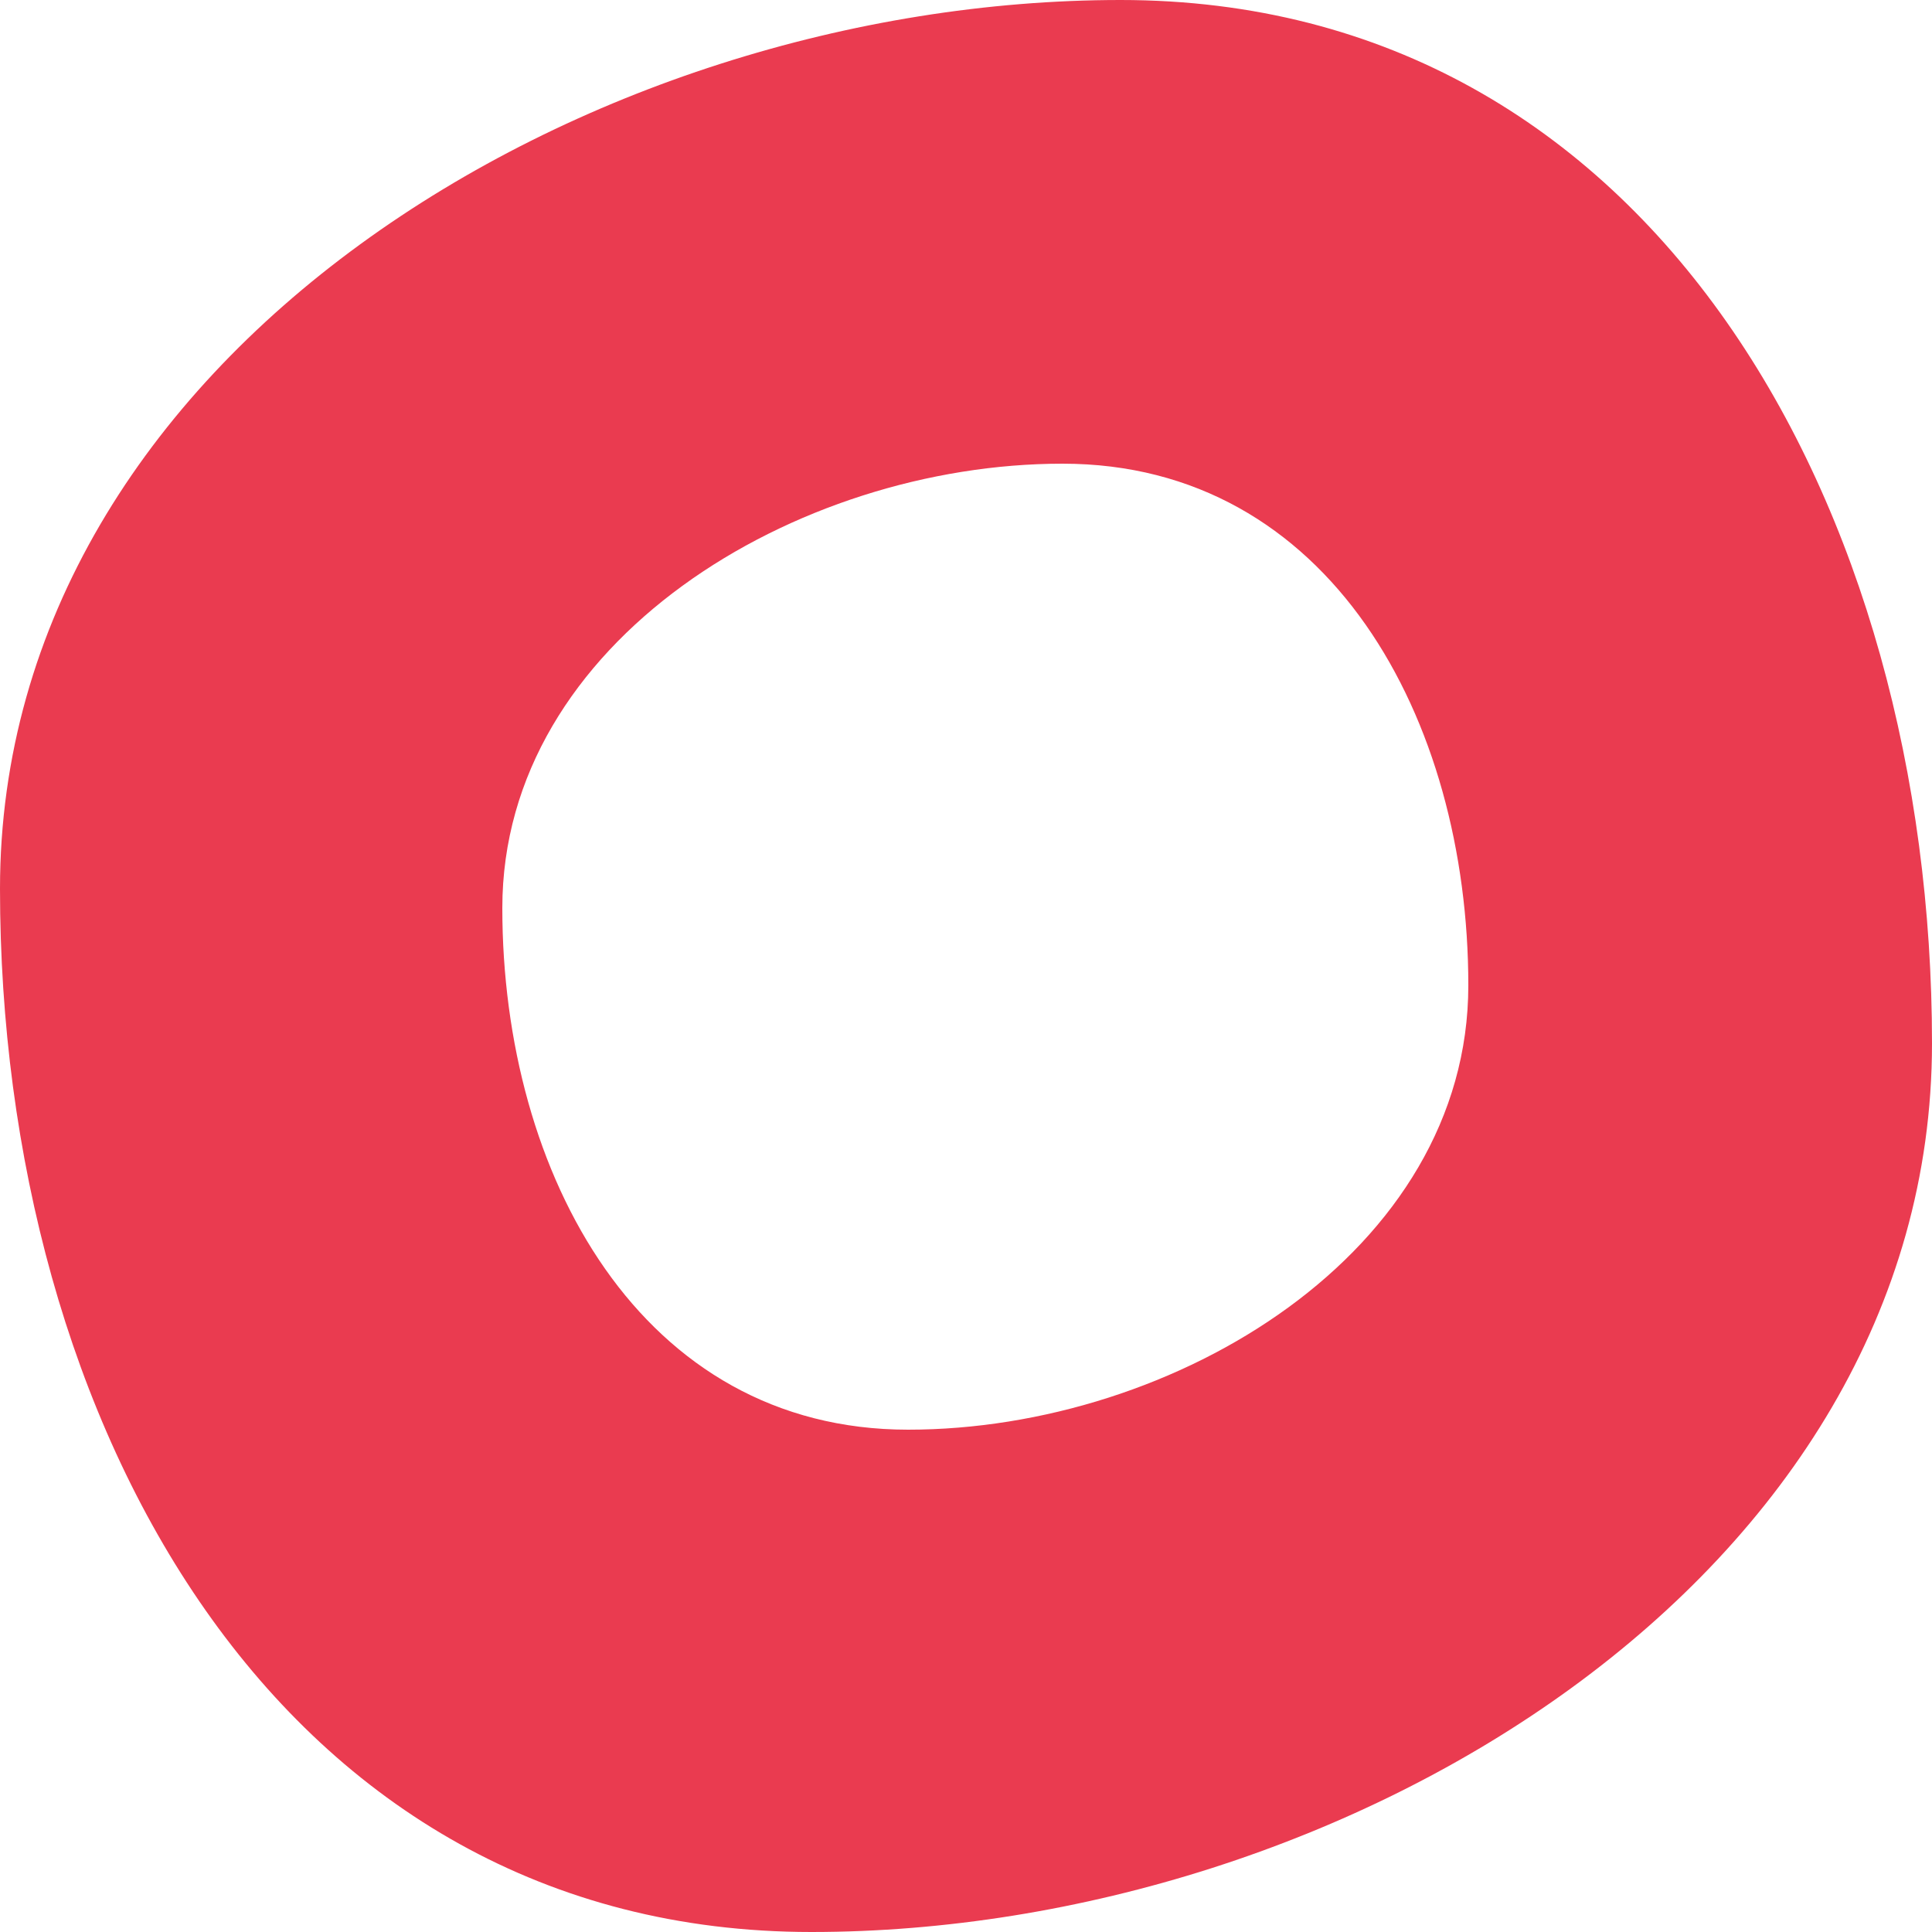 <svg width="50" height="50" viewBox="0 0 50 50" fill="none" xmlns="http://www.w3.org/2000/svg">
<path fill-rule="evenodd" clip-rule="evenodd" d="M21 50C34.807 50 50 40.807 50 27C50 13.193 42.807 0 29 0C15.193 0 0 9.193 0 23C0 36.807 7.193 50 21 50ZM23.5 37C30.404 37 38 32.404 38 25.5C38 18.596 34.404 12 27.5 12C20.596 12 13 16.596 13 23.5C13 30.404 16.596 37 23.5 37Z" fill="#EA3B50"/>
</svg>
